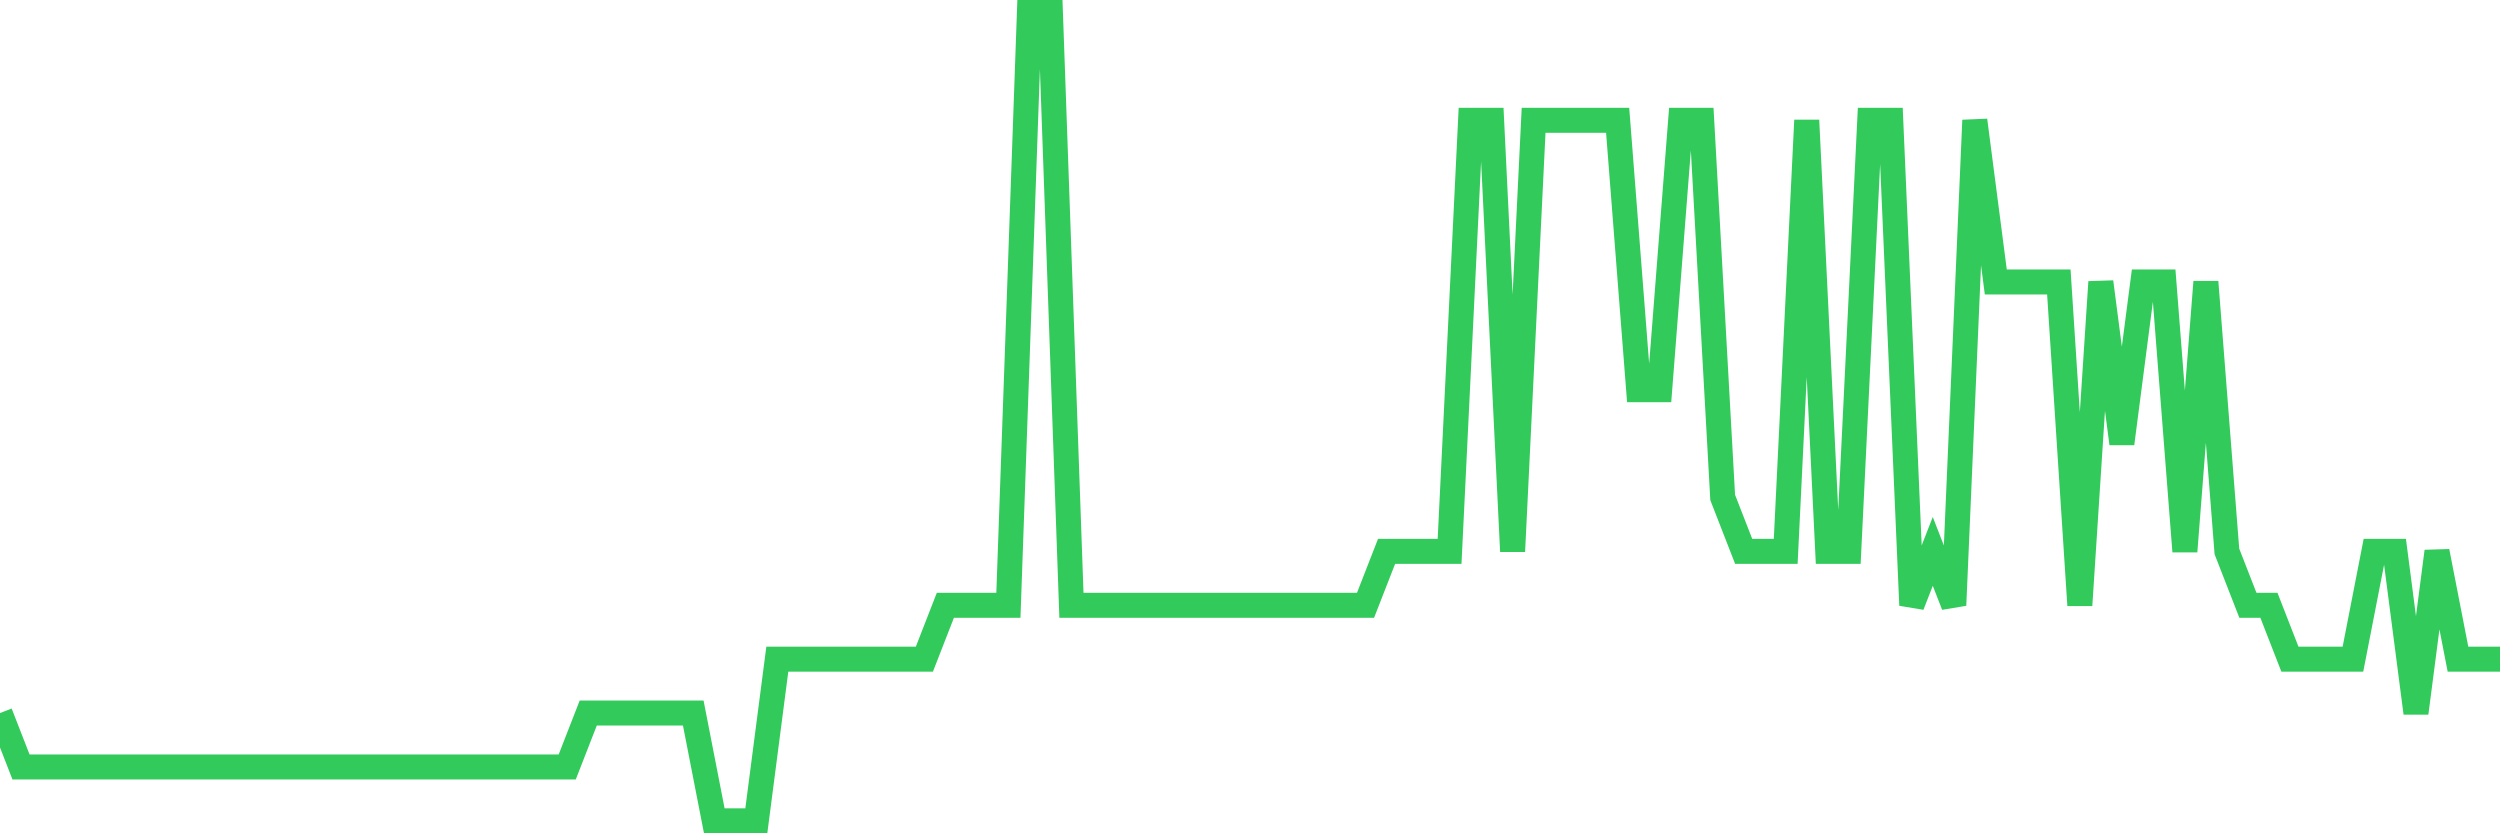 <svg
  xmlns="http://www.w3.org/2000/svg"
  xmlns:xlink="http://www.w3.org/1999/xlink"
  width="120"
  height="40"
  viewBox="0 0 120 40"
  preserveAspectRatio="none"
>
  <polyline
    points="0,34.227 1.008,36.813 2.017,36.813 3.025,36.813 4.034,36.813 5.042,36.813 6.05,36.813 7.059,36.813 8.067,36.813 9.076,36.813 10.084,36.813 11.092,36.813 12.101,36.813 13.109,36.813 14.118,36.813 15.126,36.813 16.134,36.813 17.143,36.813 18.151,36.813 19.16,36.813 20.168,36.813 21.176,36.813 22.185,36.813 23.193,36.813 24.202,36.813 25.21,36.813 26.218,36.813 27.227,36.813 28.235,34.227 29.244,34.227 30.252,34.227 31.261,34.227 32.269,34.227 33.277,34.227 34.286,39.4 35.294,39.4 36.303,39.4 37.311,31.64 38.319,31.64 39.328,31.64 40.336,31.64 41.345,31.64 42.353,31.64 43.361,31.64 44.37,31.64 45.378,29.053 46.387,29.053 47.395,29.053 48.403,29.053 49.412,0.6 50.42,0.6 51.429,29.053 52.437,29.053 53.445,29.053 54.454,29.053 55.462,29.053 56.471,29.053 57.479,29.053 58.487,29.053 59.496,29.053 60.504,29.053 61.513,29.053 62.521,29.053 63.529,29.053 64.538,29.053 65.546,29.053 66.555,26.467 67.563,26.467 68.571,26.467 69.58,26.467 70.588,5.773 71.597,5.773 72.605,26.467 73.613,5.773 74.622,5.773 75.63,5.773 76.639,5.773 77.647,5.773 78.655,18.707 79.664,18.707 80.672,5.773 81.681,5.773 82.689,23.88 83.697,26.467 84.706,26.467 85.714,26.467 86.723,5.773 87.731,26.467 88.739,26.467 89.748,5.773 90.756,5.773 91.765,29.053 92.773,26.467 93.782,29.053 94.79,5.773 95.798,13.533 96.807,13.533 97.815,13.533 98.824,13.533 99.832,29.053 100.84,13.533 101.849,21.293 102.857,13.533 103.866,13.533 104.874,26.467 105.882,13.533 106.891,26.467 107.899,29.053 108.908,29.053 109.916,31.64 110.924,31.64 111.933,31.64 112.941,31.64 113.95,26.467 114.958,26.467 115.966,34.227 116.975,26.467 117.983,31.64 118.992,31.64 120,31.64"
    fill="none"
    stroke="#32ca5b"
    stroke-width="1.2"
  >
  </polyline>
</svg>